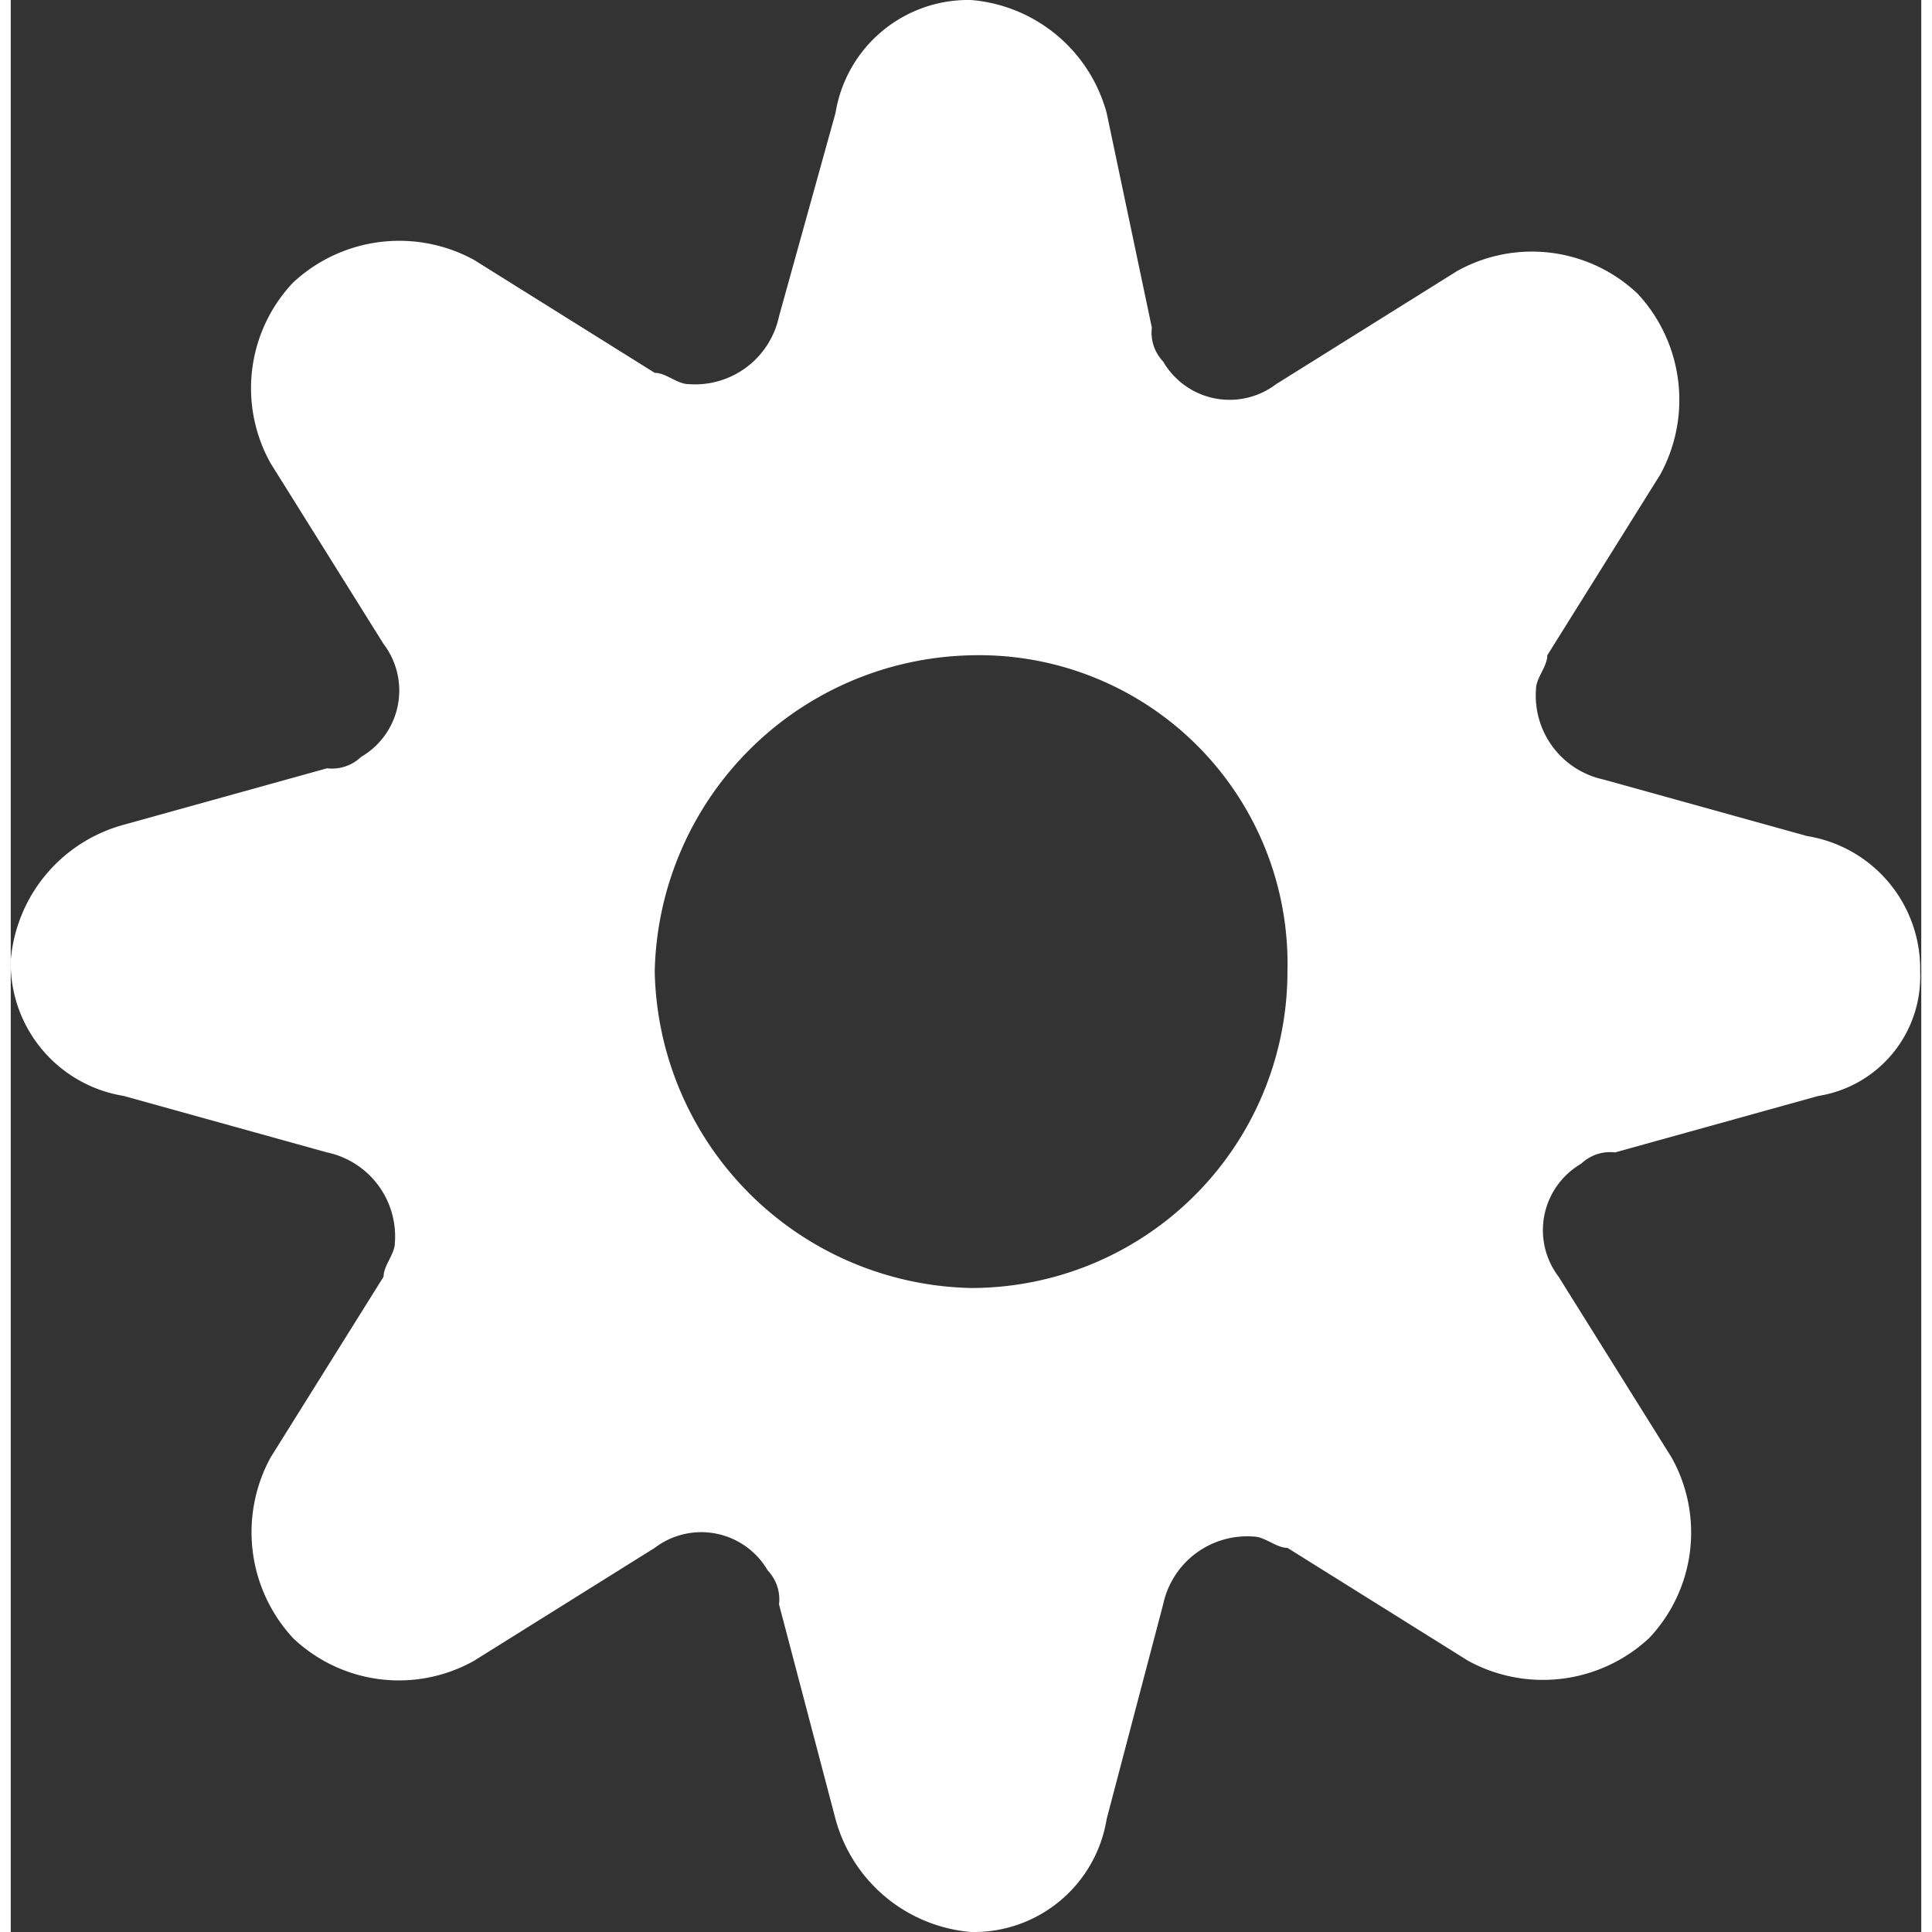 <svg id="Layer_1" data-name="Layer 1" xmlns="http://www.w3.org/2000/svg" x="0" y="0" width="17" height="17" viewBox="0 0 16.91 17.1"><rect x="0" y="0" width="16.91" height="17.1" fill="#333333" stroke="none"/><defs><style>.cls-1{fill:#fff;}</style></defs><title>3</title><g id="settings"><path class="cls-1" d="M58.5,9.6a1.19,1.19,0,0,0-1-1.2l-1.8-.5a0.76,0.76,0,0,1-.6-0.8c0-.1.1-0.2,0.1-0.3l1-1.6A1.38,1.38,0,0,0,56,3.6h0a1.36,1.36,0,0,0-1.6-.2l-1.6,1a0.68,0.68,0,0,1-1-.2,0.37,0.37,0,0,1-.1-0.3L51.3,2a1.36,1.36,0,0,0-1.2-1h0a1.19,1.19,0,0,0-1.2,1L48.4,3.8a0.76,0.76,0,0,1-.8.6c-0.1,0-.2-0.1-0.3-0.1l-1.6-1a1.38,1.38,0,0,0-1.6.2h0a1.36,1.36,0,0,0-.2,1.6l1,1.6a0.68,0.68,0,0,1-.2,1,0.37,0.37,0,0,1-.3.1l-1.8.5a1.36,1.36,0,0,0-1,1.2h0a1.19,1.19,0,0,0,1,1.2l1.8,0.5a0.76,0.76,0,0,1,.6.8c0,0.1-.1.2-0.1,0.3l-1,1.6a1.38,1.38,0,0,0,.2,1.6h0a1.36,1.36,0,0,0,1.6.2l1.6-1a0.68,0.68,0,0,1,1,.2,0.37,0.37,0,0,1,.1.3l0.5,1.9a1.36,1.36,0,0,0,1.2,1h0a1.19,1.19,0,0,0,1.2-1l0.5-1.9a0.76,0.76,0,0,1,.8-0.6c0.1,0,.2.1,0.3,0.1l1.6,1a1.38,1.38,0,0,0,1.6-.2h0a1.36,1.36,0,0,0,.2-1.6l-1-1.6a0.68,0.68,0,0,1,.2-1,0.37,0.37,0,0,1,.3-0.1l1.8-.5a1.07,1.07,0,0,0,.9-1.1h0Zm-5.6,0a2.8,2.8,0,0,1-2.8,2.8,2.86,2.86,0,0,1-2.8-2.8,2.86,2.86,0,0,1,2.8-2.8h0a2.73,2.73,0,0,1,2.8,2.8h0Z" transform="translate(-41.6 -1)"/></g></svg>